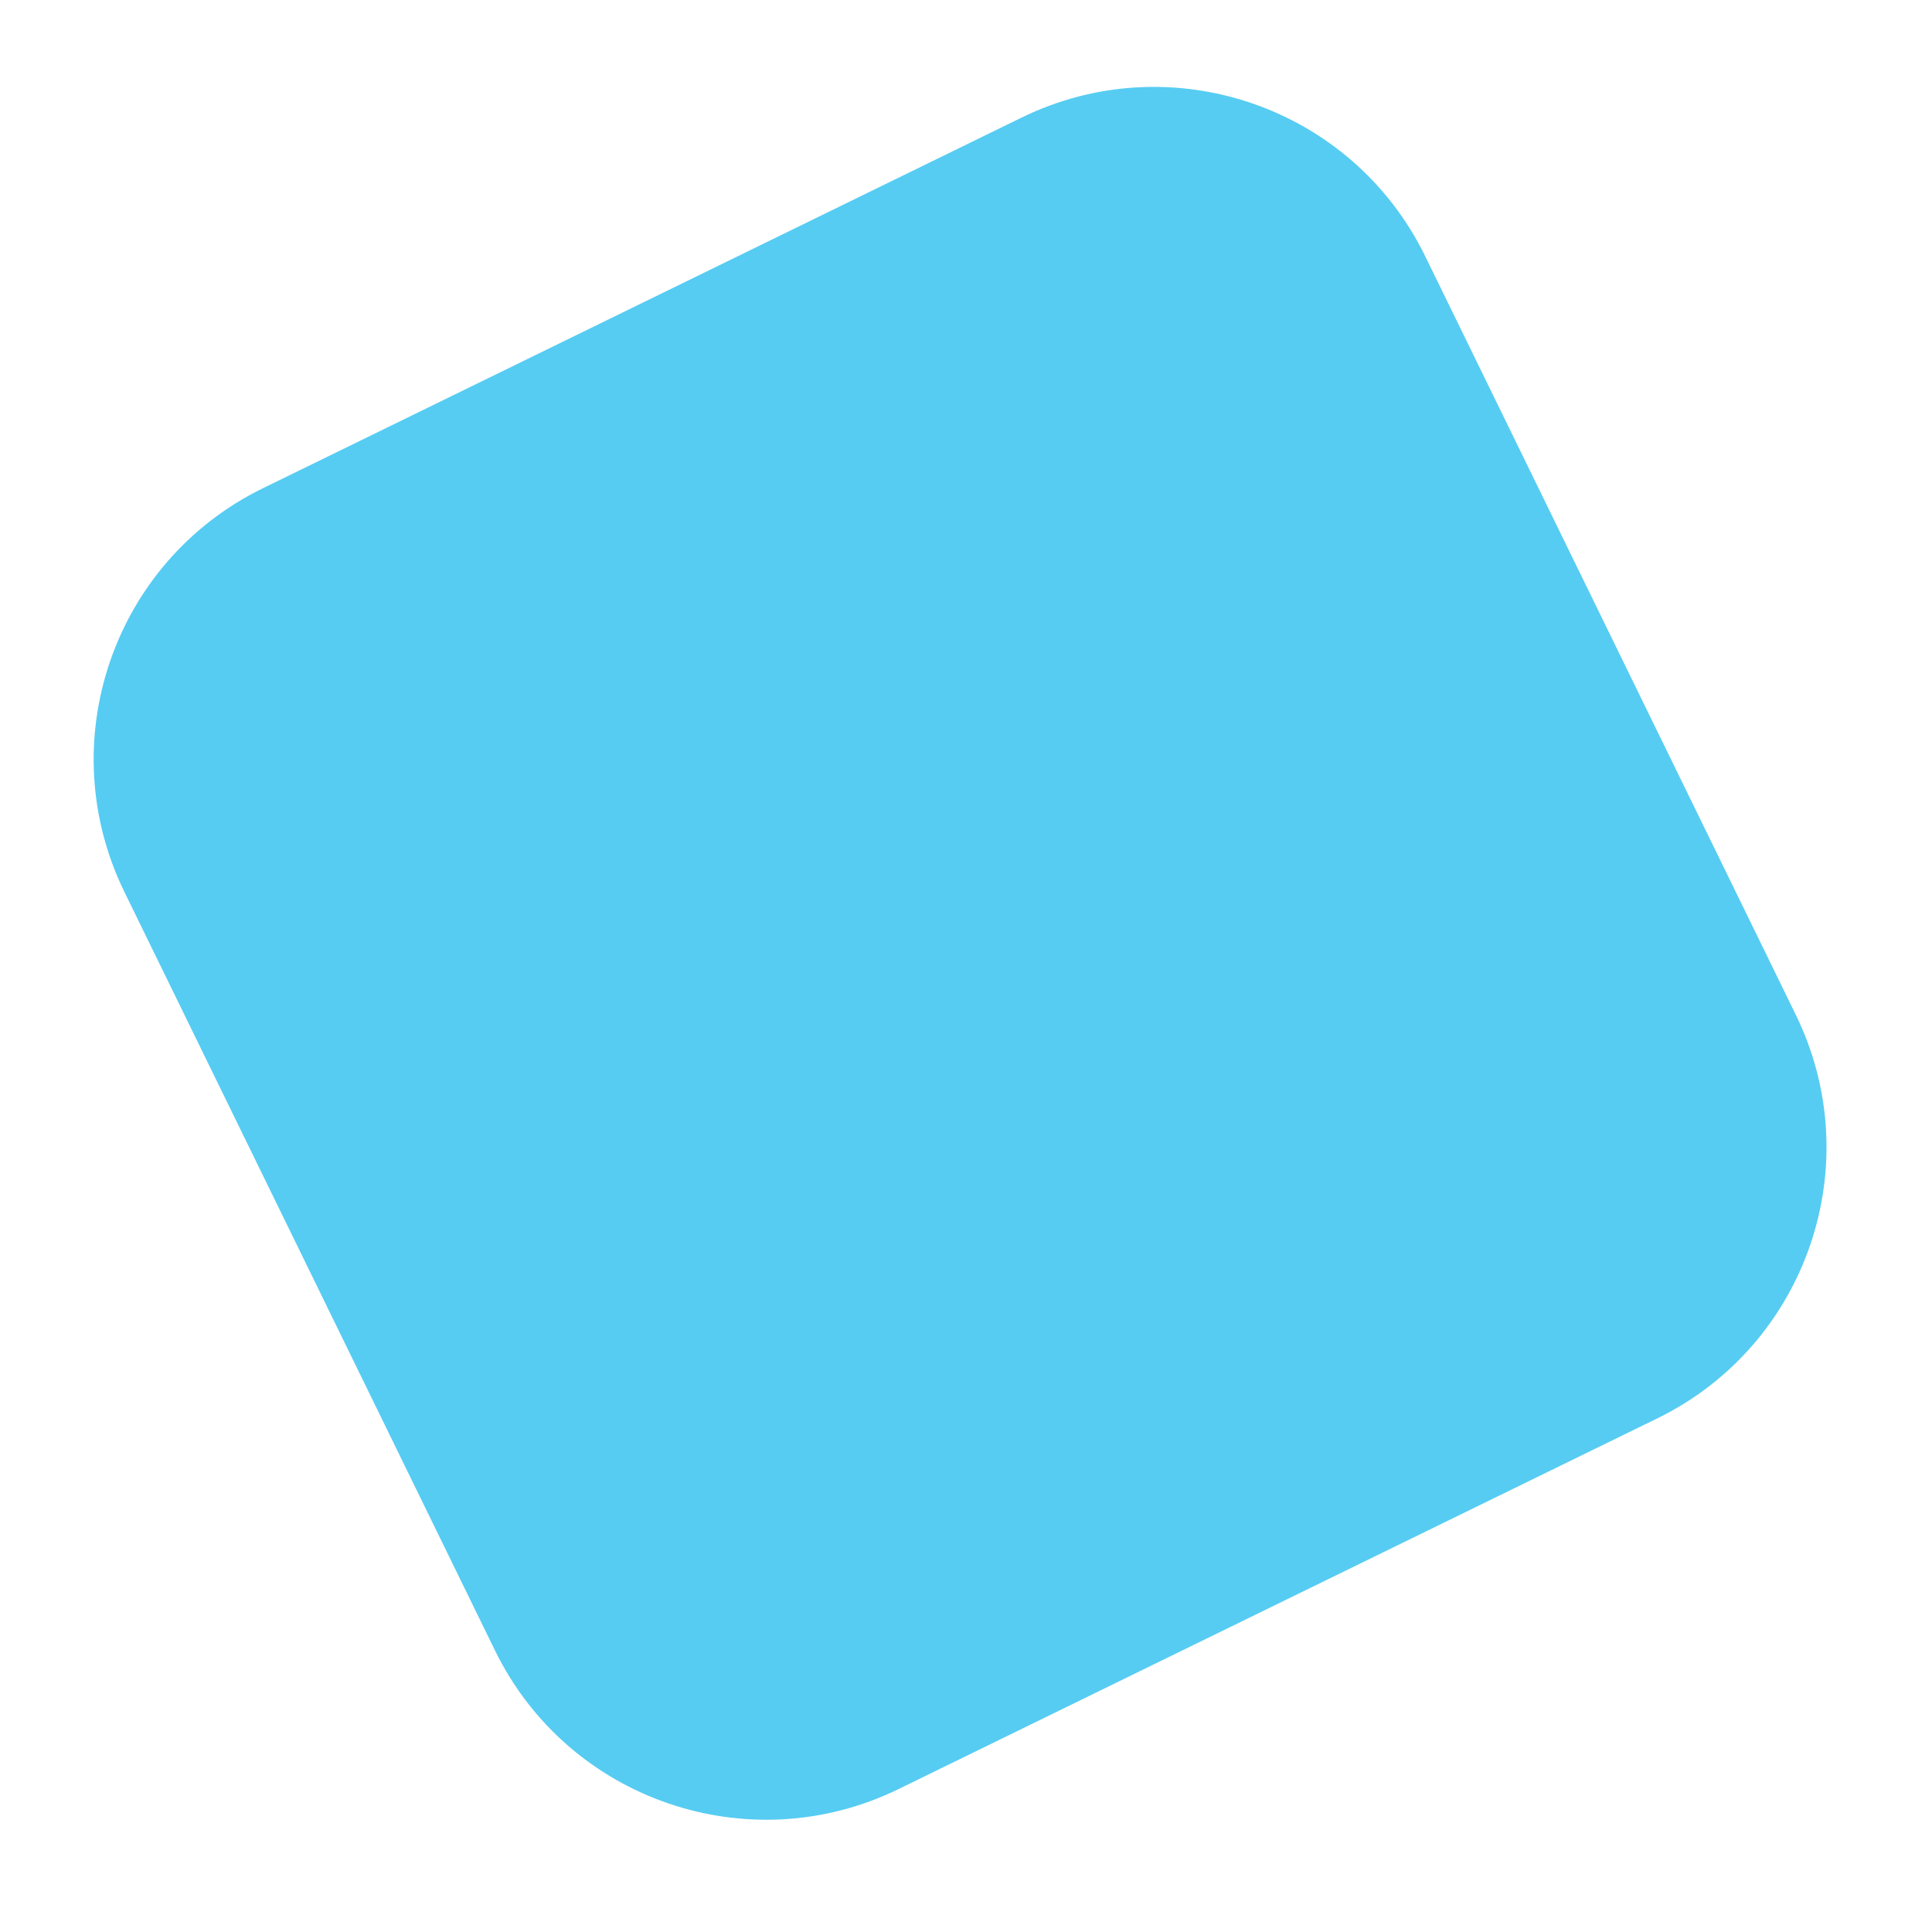 <svg width="8" height="8" viewBox="0 0 8 8" fill="none" xmlns="http://www.w3.org/2000/svg">
<path d="M0.515 3.693C0.212 3.073 0.469 2.325 1.088 2.022L4.23 0.487C4.85 0.184 5.598 0.441 5.901 1.06L7.436 4.202C7.739 4.822 7.482 5.57 6.863 5.873L3.721 7.408C3.101 7.711 2.353 7.454 2.05 6.835L0.515 3.693Z" fill="#56CCF2"/>
</svg>
